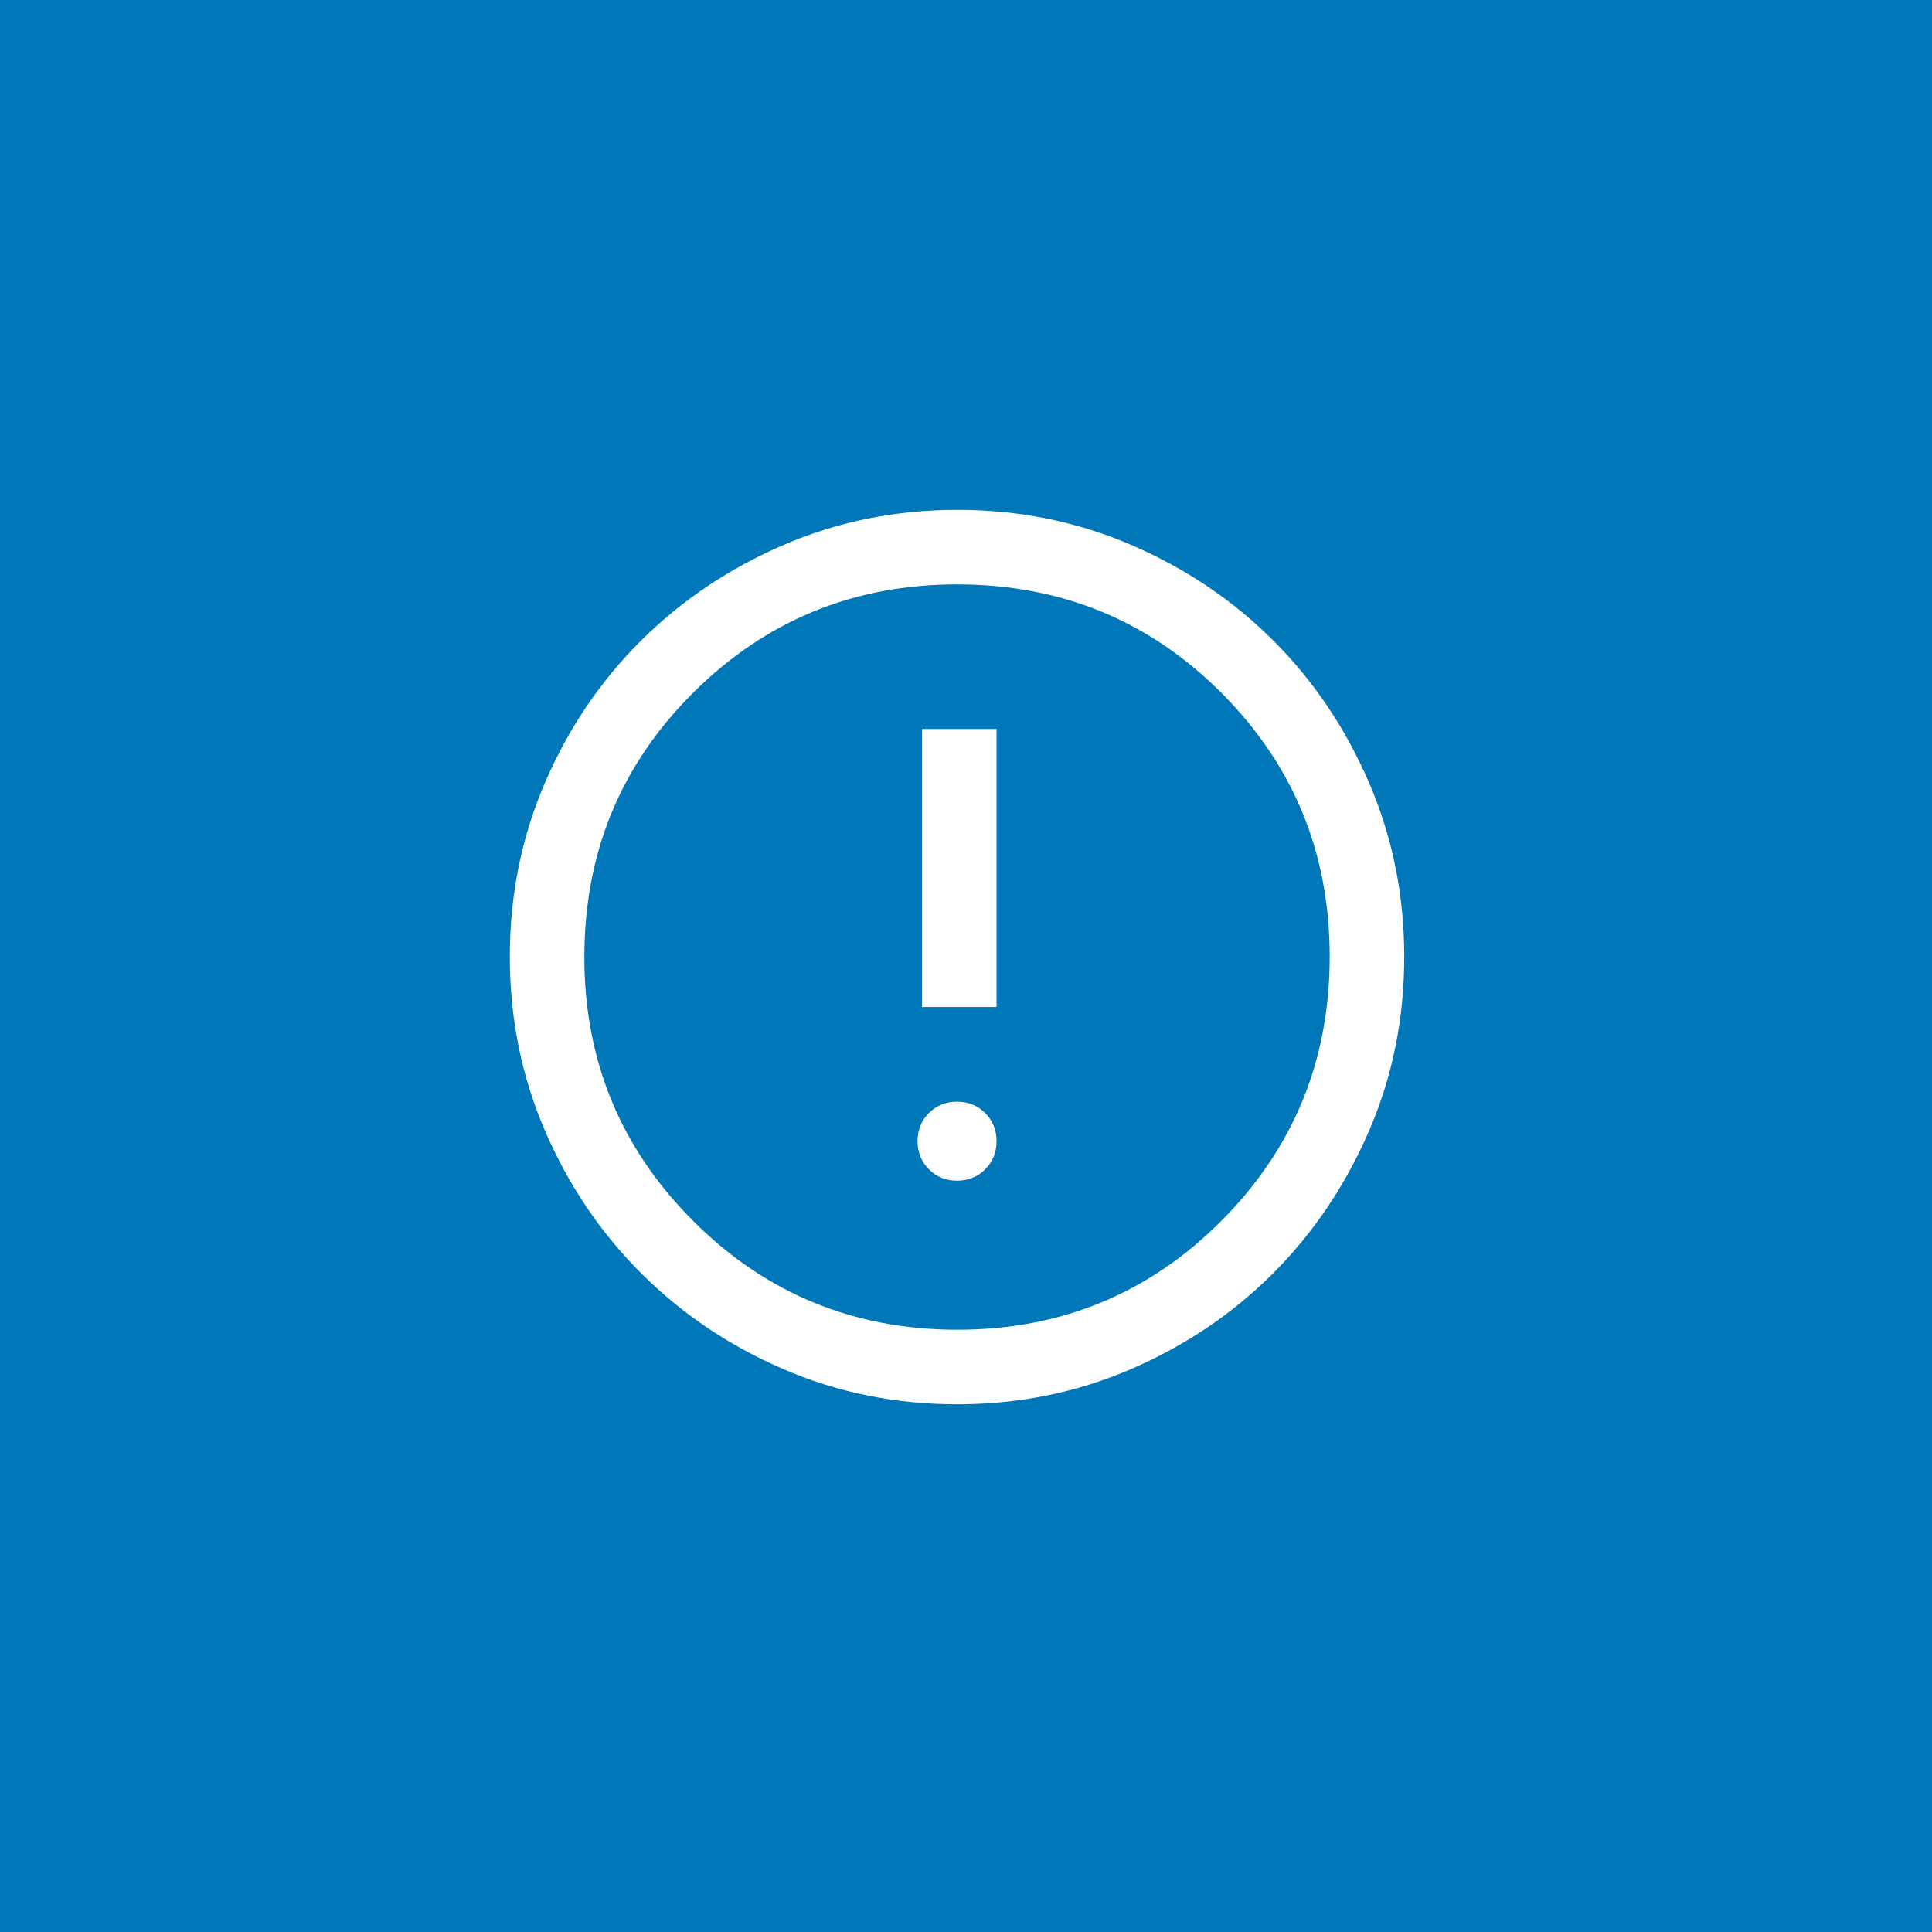 <svg width="48" height="48" viewBox="0 0 48 48" fill="none" xmlns="http://www.w3.org/2000/svg">
<rect width="48" height="48" fill="#0077B8"/>
<path d="M23.777 29.334C24.055 29.334 24.288 29.24 24.476 29.052C24.665 28.863 24.759 28.631 24.759 28.352C24.759 28.075 24.665 27.841 24.477 27.653C24.288 27.465 24.055 27.371 23.777 27.371C23.5 27.371 23.266 27.465 23.078 27.653C22.89 27.841 22.796 28.074 22.796 28.352C22.796 28.63 22.89 28.863 23.078 29.051C23.266 29.239 23.499 29.334 23.777 29.334ZM22.907 25.019H24.759V18.111H22.907V25.019ZM23.782 34.889C22.248 34.889 20.807 34.598 19.458 34.014C18.109 33.431 16.931 32.636 15.925 31.63C14.919 30.624 14.124 29.446 13.541 28.096C12.958 26.746 12.666 25.304 12.666 23.769C12.666 22.234 12.958 20.792 13.541 19.442C14.124 18.092 14.919 16.917 15.925 15.917C16.931 14.917 18.11 14.125 19.459 13.542C20.809 12.959 22.252 12.667 23.786 12.667C25.321 12.667 26.764 12.959 28.113 13.542C29.463 14.125 30.638 14.917 31.638 15.917C32.638 16.917 33.43 18.093 34.013 19.445C34.597 20.797 34.888 22.239 34.888 23.773C34.888 25.307 34.597 26.748 34.013 28.097C33.43 29.446 32.638 30.623 31.638 31.627C30.638 32.63 29.462 33.425 28.11 34.011C26.759 34.596 25.316 34.889 23.782 34.889ZM23.786 33.037C26.36 33.037 28.546 32.136 30.342 30.334C32.138 28.531 33.036 26.343 33.036 23.769C33.036 21.195 32.139 19.01 30.345 17.213C28.551 15.417 26.362 14.519 23.777 14.519C21.209 14.519 19.024 15.416 17.222 17.21C15.419 19.004 14.518 21.193 14.518 23.778C14.518 26.346 15.419 28.531 17.222 30.334C19.024 32.136 21.212 33.037 23.786 33.037Z" fill="white"/>
</svg>
